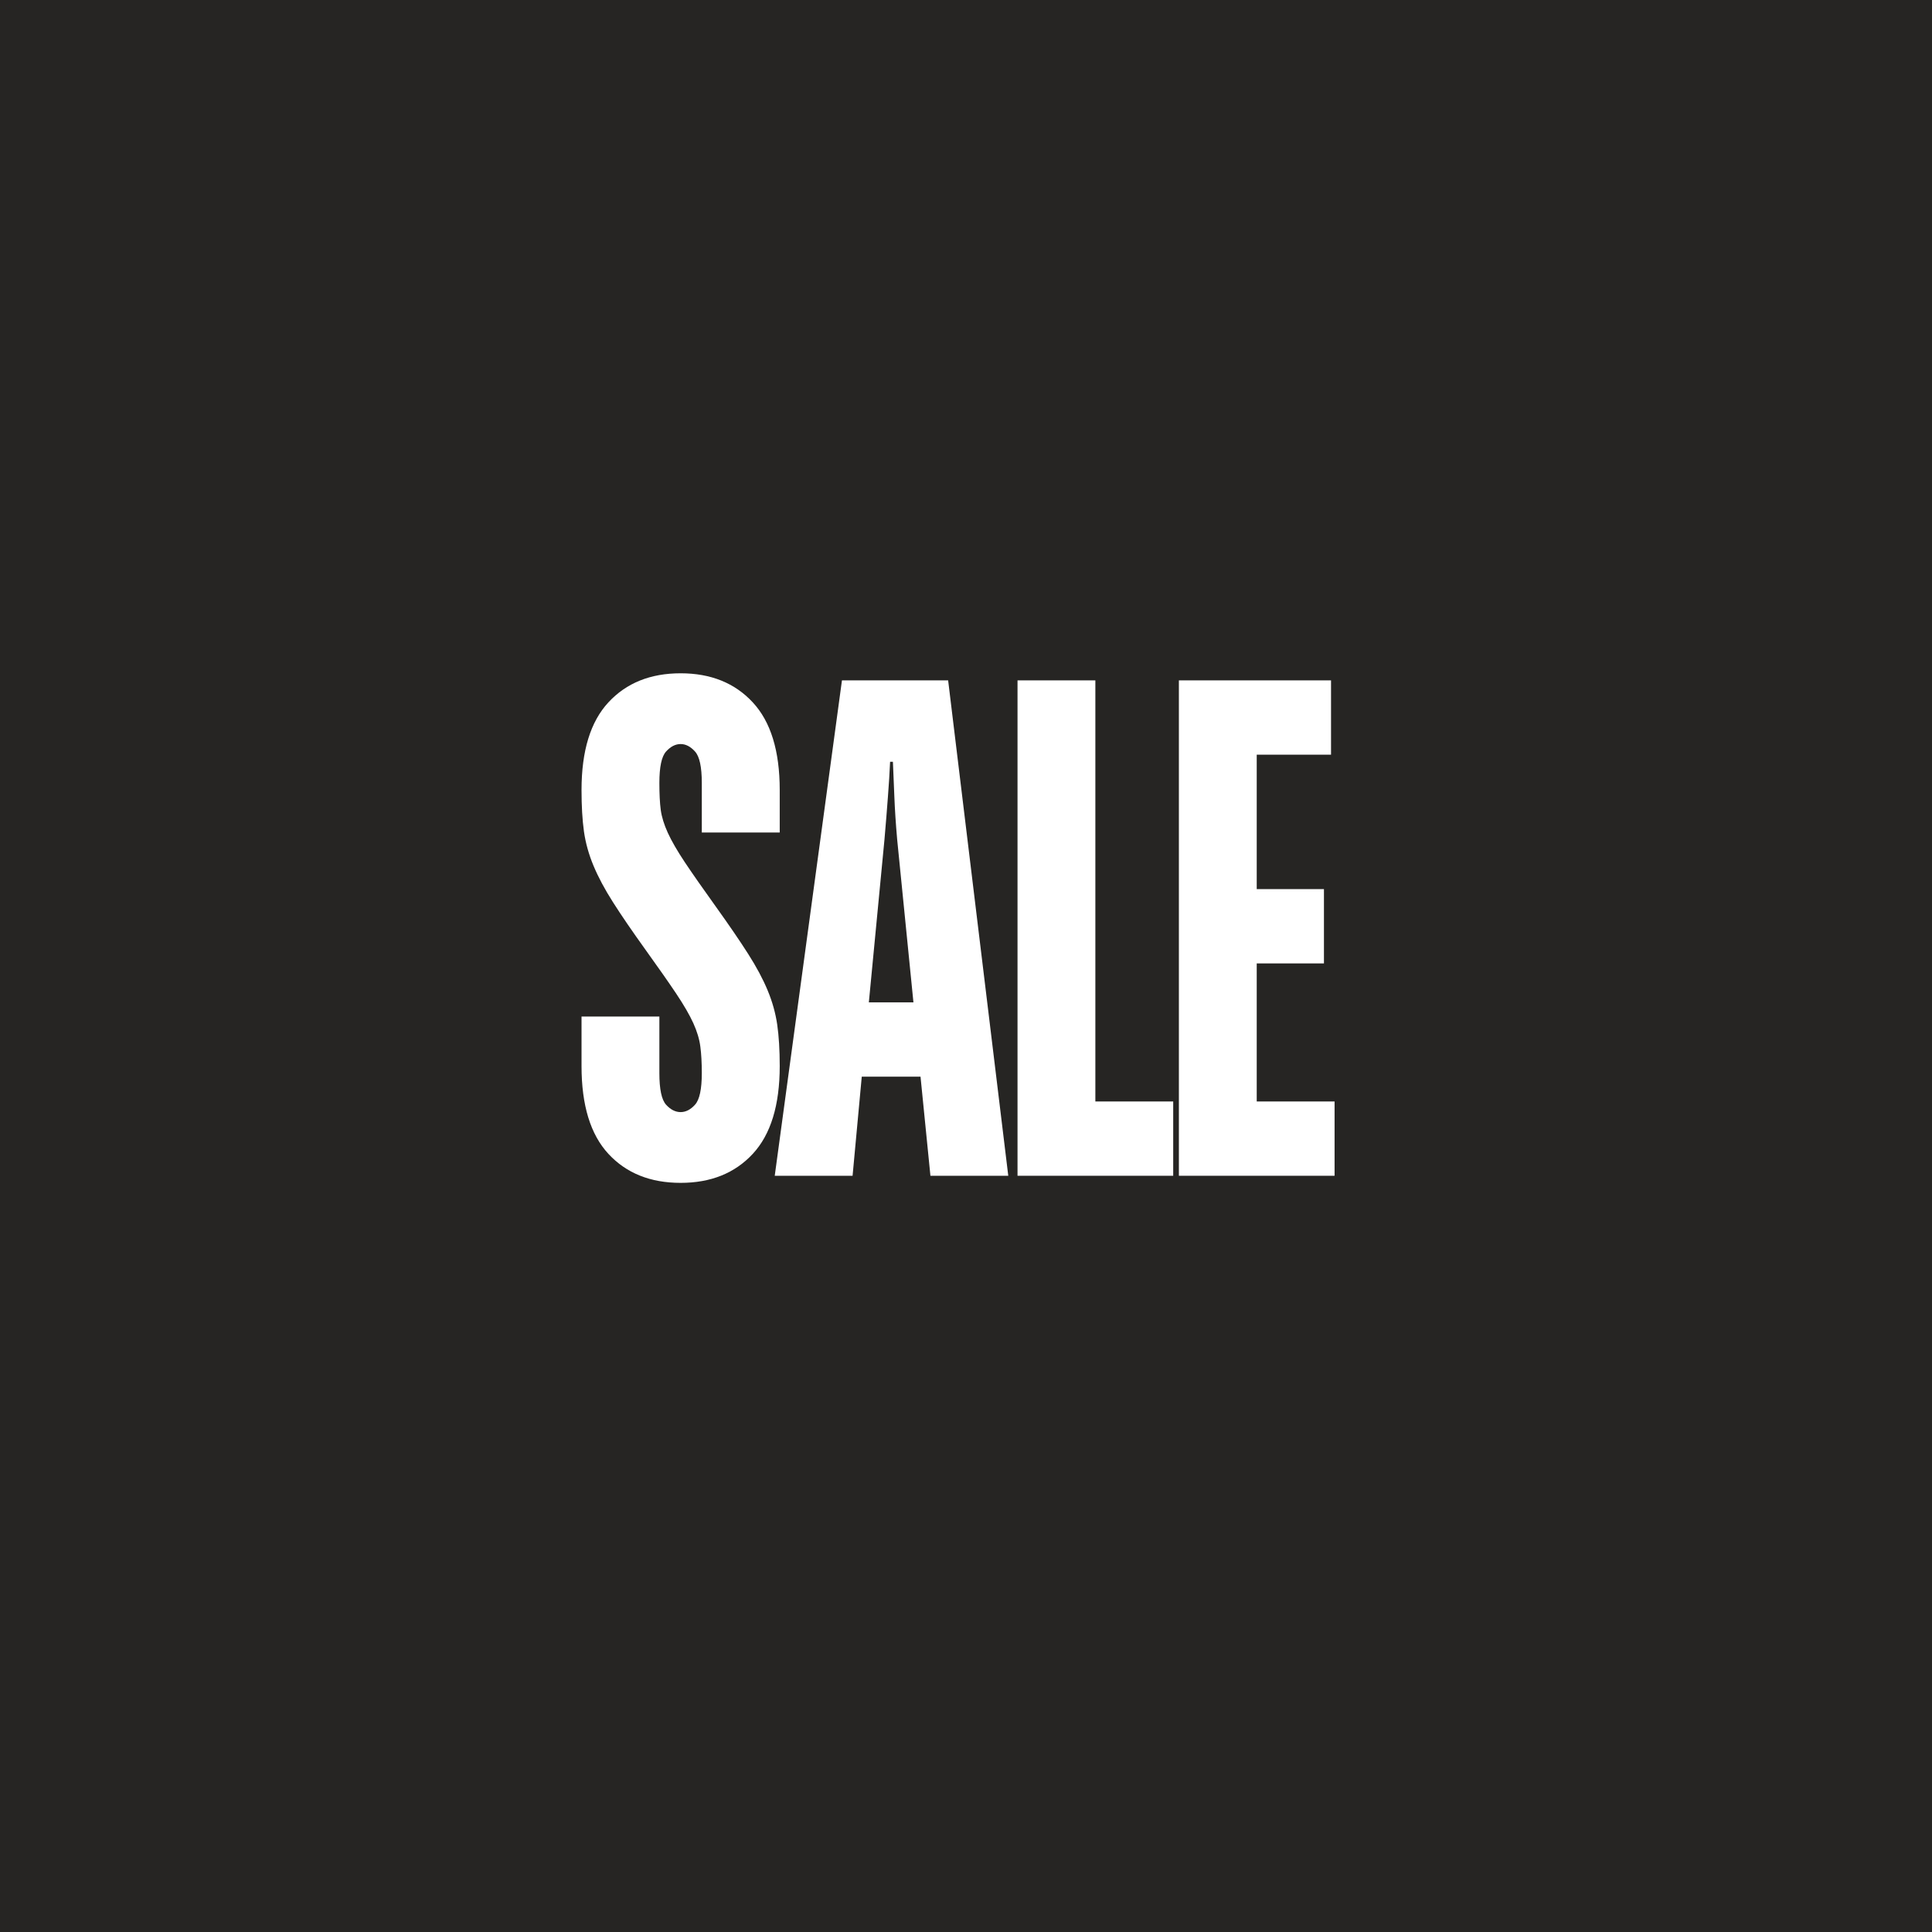 <svg version="1.0" preserveAspectRatio="xMidYMid meet" height="500" viewBox="0 0 375 375" zoomAndPan="magnify" width="500" xmlns:xlink="http://www.w3.org/1999/xlink" xmlns="http://www.w3.org/2000/svg"><defs><g></g></defs><rect fill-opacity="1" height="450" y="-37.5" fill="#ffffff" width="450" x="-37.5"></rect><rect fill-opacity="1" height="450" y="-37.5" fill="#262523" width="450" x="-37.5"></rect><g fill-opacity="1" fill="#ffffff"><g transform="translate(110.125, 228.217)"><g><path d="M 21.984 1.375 C 16.117 1.375 11.445 -0.5 7.969 -4.25 C 4.488 -8.008 2.75 -13.691 2.75 -21.297 L 2.75 -30.906 L 17.859 -30.906 L 17.859 -19.922 C 17.859 -16.805 18.289 -14.766 19.156 -13.797 C 20.031 -12.836 20.973 -12.359 21.984 -12.359 C 22.984 -12.359 23.914 -12.836 24.781 -13.797 C 25.656 -14.766 26.094 -16.805 26.094 -19.922 C 26.094 -21.93 26 -23.645 25.812 -25.062 C 25.633 -26.488 25.18 -28.004 24.453 -29.609 C 23.723 -31.211 22.625 -33.113 21.156 -35.312 C 19.688 -37.508 17.672 -40.391 15.109 -43.953 C 12.547 -47.523 10.461 -50.57 8.859 -53.094 C 7.254 -55.613 5.992 -57.973 5.078 -60.172 C 4.16 -62.367 3.539 -64.586 3.219 -66.828 C 2.906 -69.078 2.75 -71.758 2.75 -74.875 C 2.75 -82.469 4.488 -88.141 7.969 -91.891 C 11.445 -95.648 16.117 -97.531 21.984 -97.531 C 27.836 -97.531 32.504 -95.648 35.984 -91.891 C 39.473 -88.141 41.219 -82.469 41.219 -74.875 L 41.219 -66.625 L 26.094 -66.625 L 26.094 -76.25 C 26.094 -79.352 25.656 -81.383 24.781 -82.344 C 23.914 -83.312 22.984 -83.797 21.984 -83.797 C 20.973 -83.797 20.031 -83.312 19.156 -82.344 C 18.289 -81.383 17.859 -79.352 17.859 -76.25 C 17.859 -74.133 17.945 -72.391 18.125 -71.016 C 18.312 -69.648 18.77 -68.164 19.5 -66.562 C 20.238 -64.957 21.336 -63.055 22.797 -60.859 C 24.266 -58.66 26.281 -55.773 28.844 -52.203 C 31.406 -48.629 33.488 -45.582 35.094 -43.062 C 36.695 -40.551 37.957 -38.191 38.875 -35.984 C 39.789 -33.785 40.41 -31.566 40.734 -29.328 C 41.055 -27.086 41.219 -24.41 41.219 -21.297 C 41.219 -13.691 39.473 -8.008 35.984 -4.25 C 32.504 -0.5 27.836 1.375 21.984 1.375 Z M 21.984 1.375"></path></g></g></g><g fill-opacity="1" fill="#ffffff"><g transform="translate(149.689, 228.217)"><g><path d="M 13.734 -96.156 L 34.344 -96.156 L 46.016 0 L 30.906 0 L 28.984 -19.234 L 17.578 -19.234 L 15.797 0 L 0.688 0 Z M 27.609 -33.656 L 24.453 -65.25 C 24.18 -68.363 24 -71.133 23.906 -73.562 C 23.812 -75.988 23.719 -78.254 23.625 -80.359 L 23.078 -80.359 C 22.984 -78.254 22.844 -75.988 22.656 -73.562 C 22.477 -71.133 22.254 -68.363 21.984 -65.25 L 18.953 -33.656 Z M 27.609 -33.656"></path></g></g></g><g fill-opacity="1" fill="#ffffff"><g transform="translate(192, 228.217)"><g><path d="M 5.5 -96.156 L 20.609 -96.156 L 20.609 -14.422 L 35.719 -14.422 L 35.719 0 L 5.5 0 Z M 5.5 -96.156"></path></g></g></g><g fill-opacity="1" fill="#ffffff"><g transform="translate(223.321, 228.217)"><g><path d="M 5.5 -96.156 L 35.031 -96.156 L 35.031 -81.734 L 20.609 -81.734 L 20.609 -55.641 L 33.656 -55.641 L 33.656 -41.219 L 20.609 -41.219 L 20.609 -14.422 L 35.719 -14.422 L 35.719 0 L 5.5 0 Z M 5.5 -96.156"></path></g></g></g></svg>